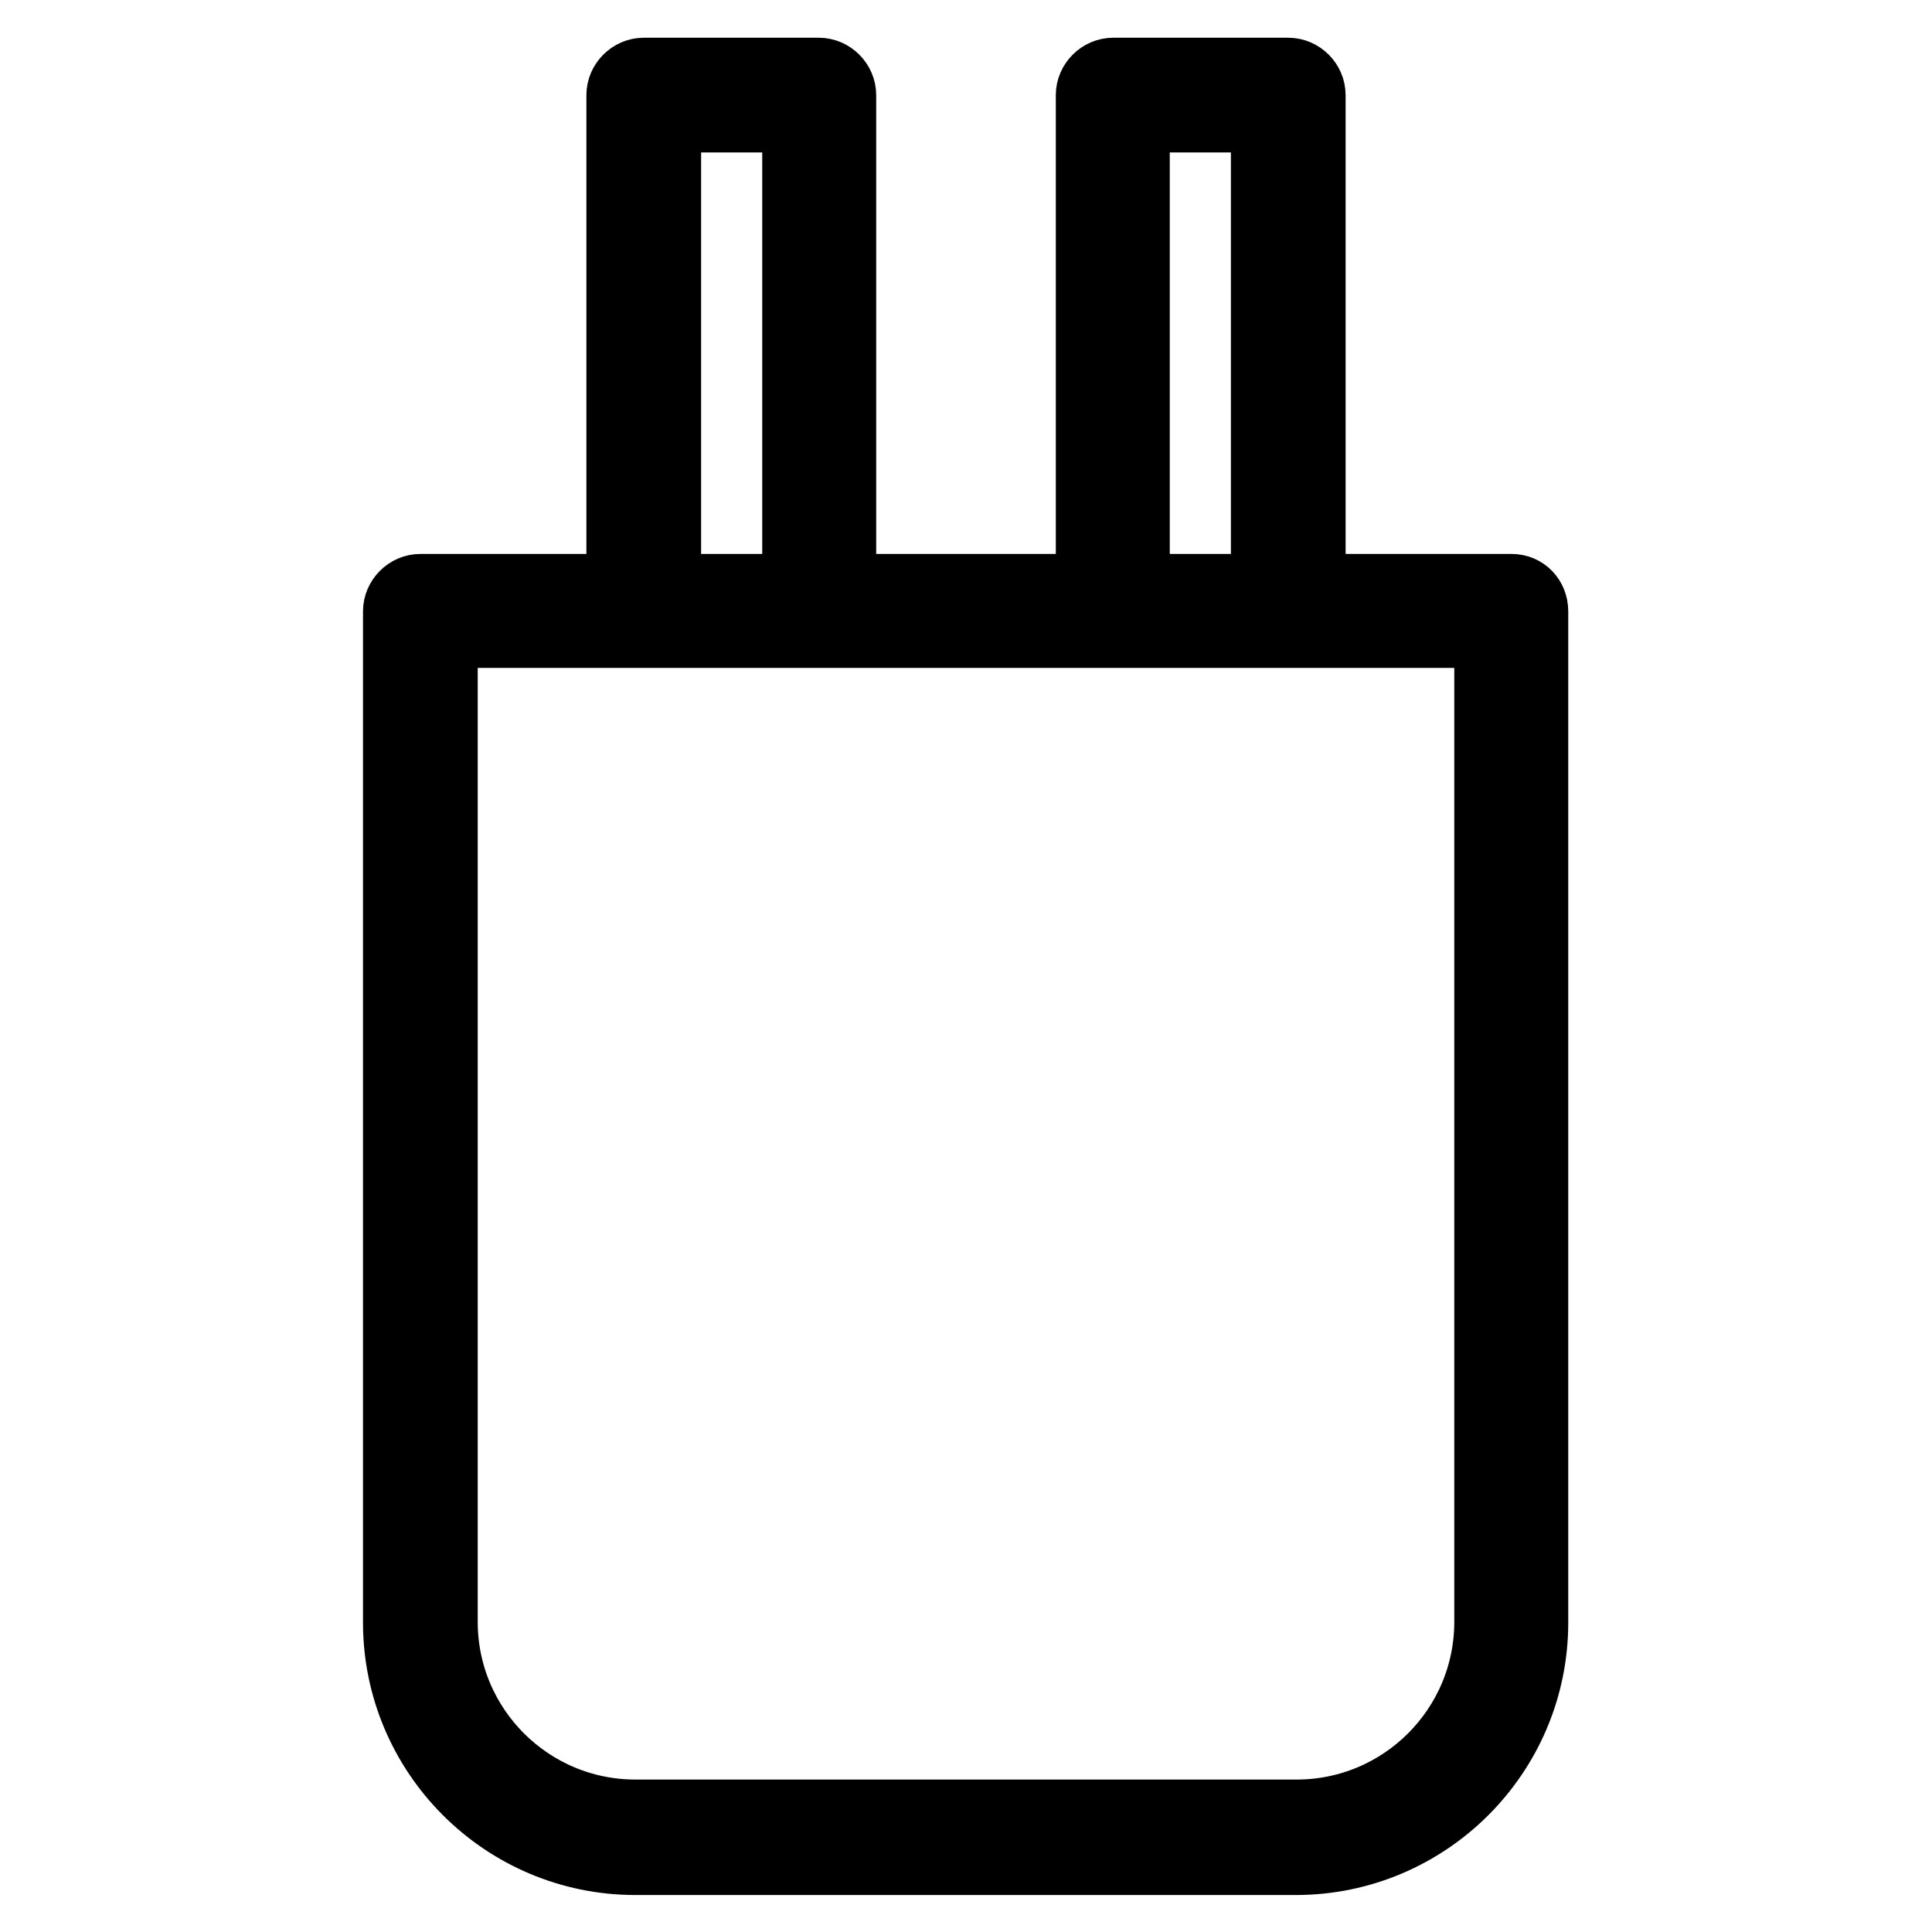 <?xml version="1.0" encoding="utf-8"?>
<!-- Svg Vector Icons : http://www.onlinewebfonts.com/icon -->
<!DOCTYPE svg PUBLIC "-//W3C//DTD SVG 1.1//EN" "http://www.w3.org/Graphics/SVG/1.1/DTD/svg11.dtd">
<svg version="1.1" xmlns="http://www.w3.org/2000/svg" xmlns:xlink="http://www.w3.org/1999/xlink" x="0px" y="0px" viewBox="0 0 256 256" enable-background="new 0 0 256 256" xml:space="preserve">
<g> <path stroke-width="10" fill-opacity="0" stroke="#000000"  d="M200.3,78.4h-27V12.6c0-1.4-1.2-2.6-2.6-2.6h-23.2c-1.4,0-2.6,1.2-2.6,2.6v65.8h-33.8V12.6 c0-1.4-1.2-2.6-2.6-2.6H85.3c-1.4,0-2.6,1.2-2.6,2.6v65.8h-27c-1.4,0-2.6,1.2-2.6,2.6v134c0,17.1,13.9,31.1,31.1,31.1h87.5 c17.1,0,31.1-13.9,31.1-31.1v-134C202.8,79.5,201.7,78.4,200.3,78.4z M150,15.2h18.1v63.2H150V15.2z M87.9,15.2h18.1v63.2H87.9 V15.2z M197.7,214.9c0,14.3-11.6,25.9-25.9,25.9H84.2c-14.3,0-25.9-11.6-25.9-25.9V83.5h139.4L197.7,214.9L197.7,214.9z"/></g>
</svg>